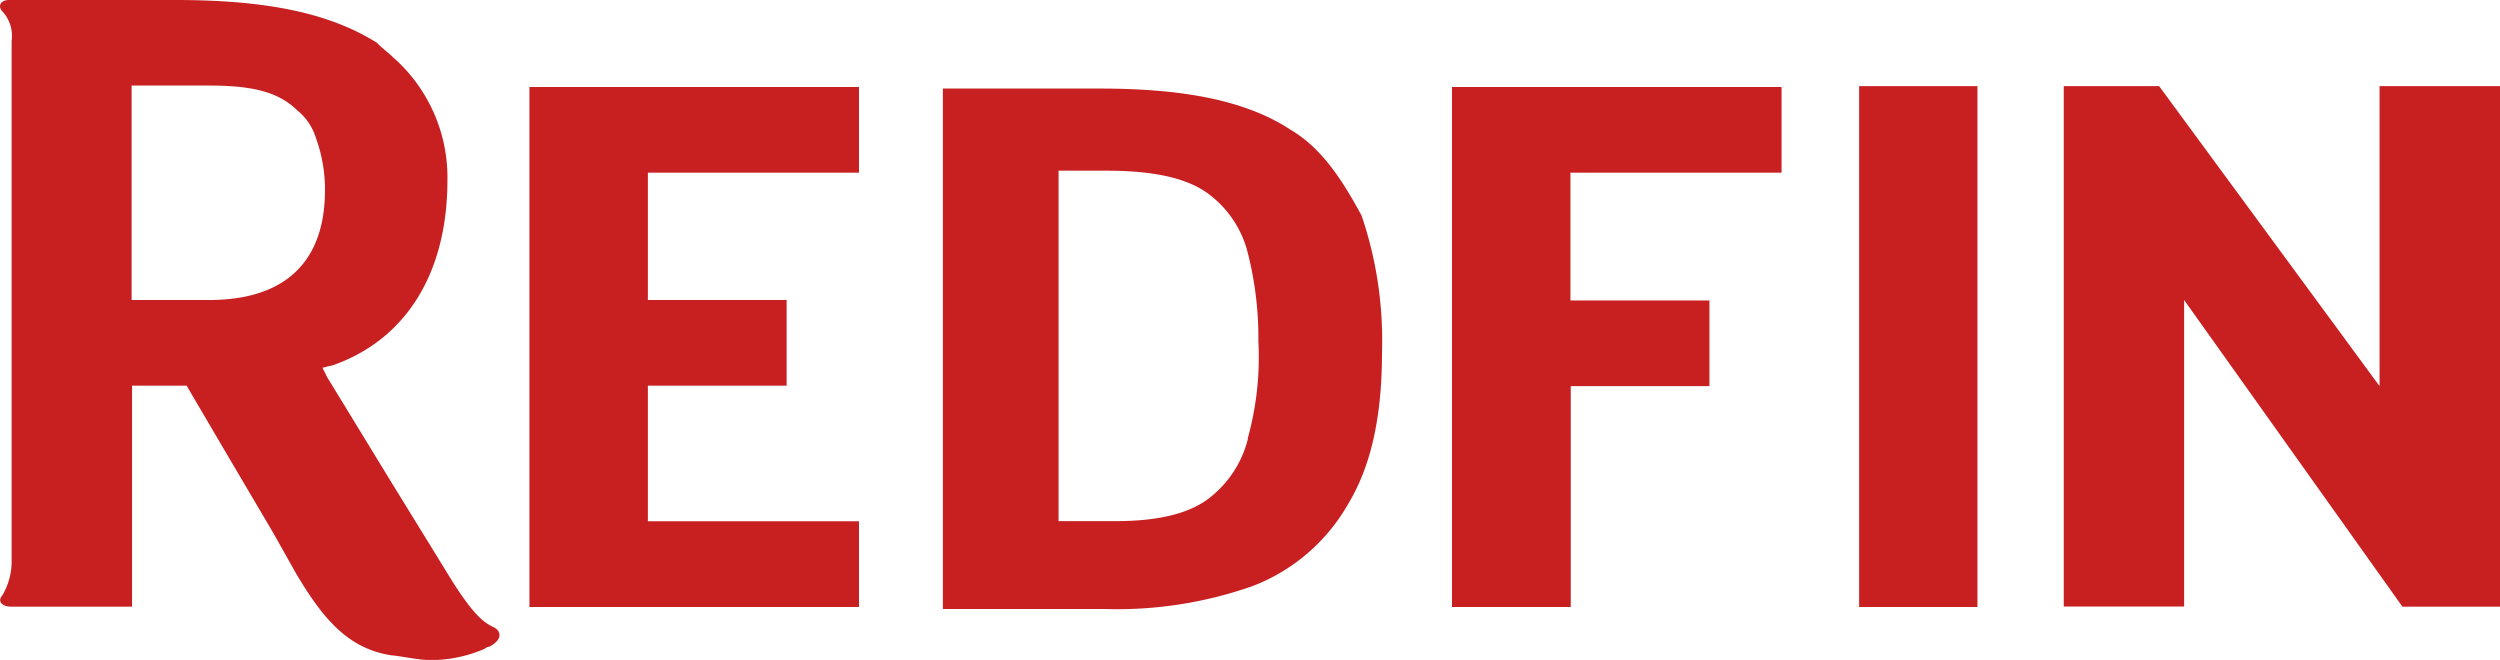 <svg id="layer" xmlns="http://www.w3.org/2000/svg" width="400" height="105.64" viewBox="0 0 400 105.64"><defs><style>.cls-1{fill:#c82021;}</style></defs><path class="cls-1" d="M206.52,20.78c-7.27-4.8-17.47-6.61-30.52-6.61H150.86V97.44h25.85a65.33,65.33,0,0,0,23.68-3.66,29.86,29.86,0,0,0,15.27-13.07c3.77-6.2,5.46-14.22,5.46-24.32a62,62,0,0,0-3.27-21.9C214.52,28.32,211.25,23.57,206.52,20.78Zm-6.86,49.46a17.23,17.23,0,0,1-6.19,9.46c-3.27,2.54-8.35,3.68-14.95,3.68h-9.15V27.31H177c7.27,0,13.08,1.06,16.73,4a16.84,16.84,0,0,1,5.81,8.74,55.21,55.21,0,0,1,1.8,14.53,48.53,48.53,0,0,1-1.71,15.59Zm32.66,26.88h19V61.78h22.19V48.07H251.27V27.63h33.78V13.92H232.32Zm65.14,0h18.93V13.78H297.46ZM400,13.78H380.73v48l-35.27-48H330.2V97.05h19.26V48l34.93,49.07H400ZM78.91,100.32c-1.47-.73-3.25-1.81-7.66-9.14L62.52,77,52.33,60.32l-.74-1.49c.32,0,1.06-.32,1.47-.32C64.71,54.51,71.59,44,71.59,28.8A25.58,25.58,0,0,0,62.86,9.14c-.75-.75-1.8-1.48-2.53-2.28C52.33,1.81,41.79,0,28,0H1.45C0,0-.36,1.07.37,1.81A5.75,5.75,0,0,1,1.86,6.54V90.19A10.82,10.82,0,0,1,.37,95.27c-.73.73-.32,1.8,1.49,1.8H21.13V61.71h8.73l6.19,10.54,7.66,13,3.68,6.54c4.32,7.27,8.32,12,15.27,13.07.73,0,4.32.73,5.8.73h1.46a21.72,21.72,0,0,0,7.66-1.8,1.25,1.25,0,0,1,.73-.32C80.71,102.17,80,100.78,78.91,100.32ZM33.45,48H21.06V13.69H33.38c6.21,0,10.95.73,14.21,4A9,9,0,0,1,50.52,22,24.29,24.29,0,0,1,52,30C52,34.49,51.64,48,33.45,48Zm70.21,13.71h22.2V48h-22.2V27.63h33.78V13.92H84.71v83.2h52.73V83.4H103.66V61.69Z"/></svg>